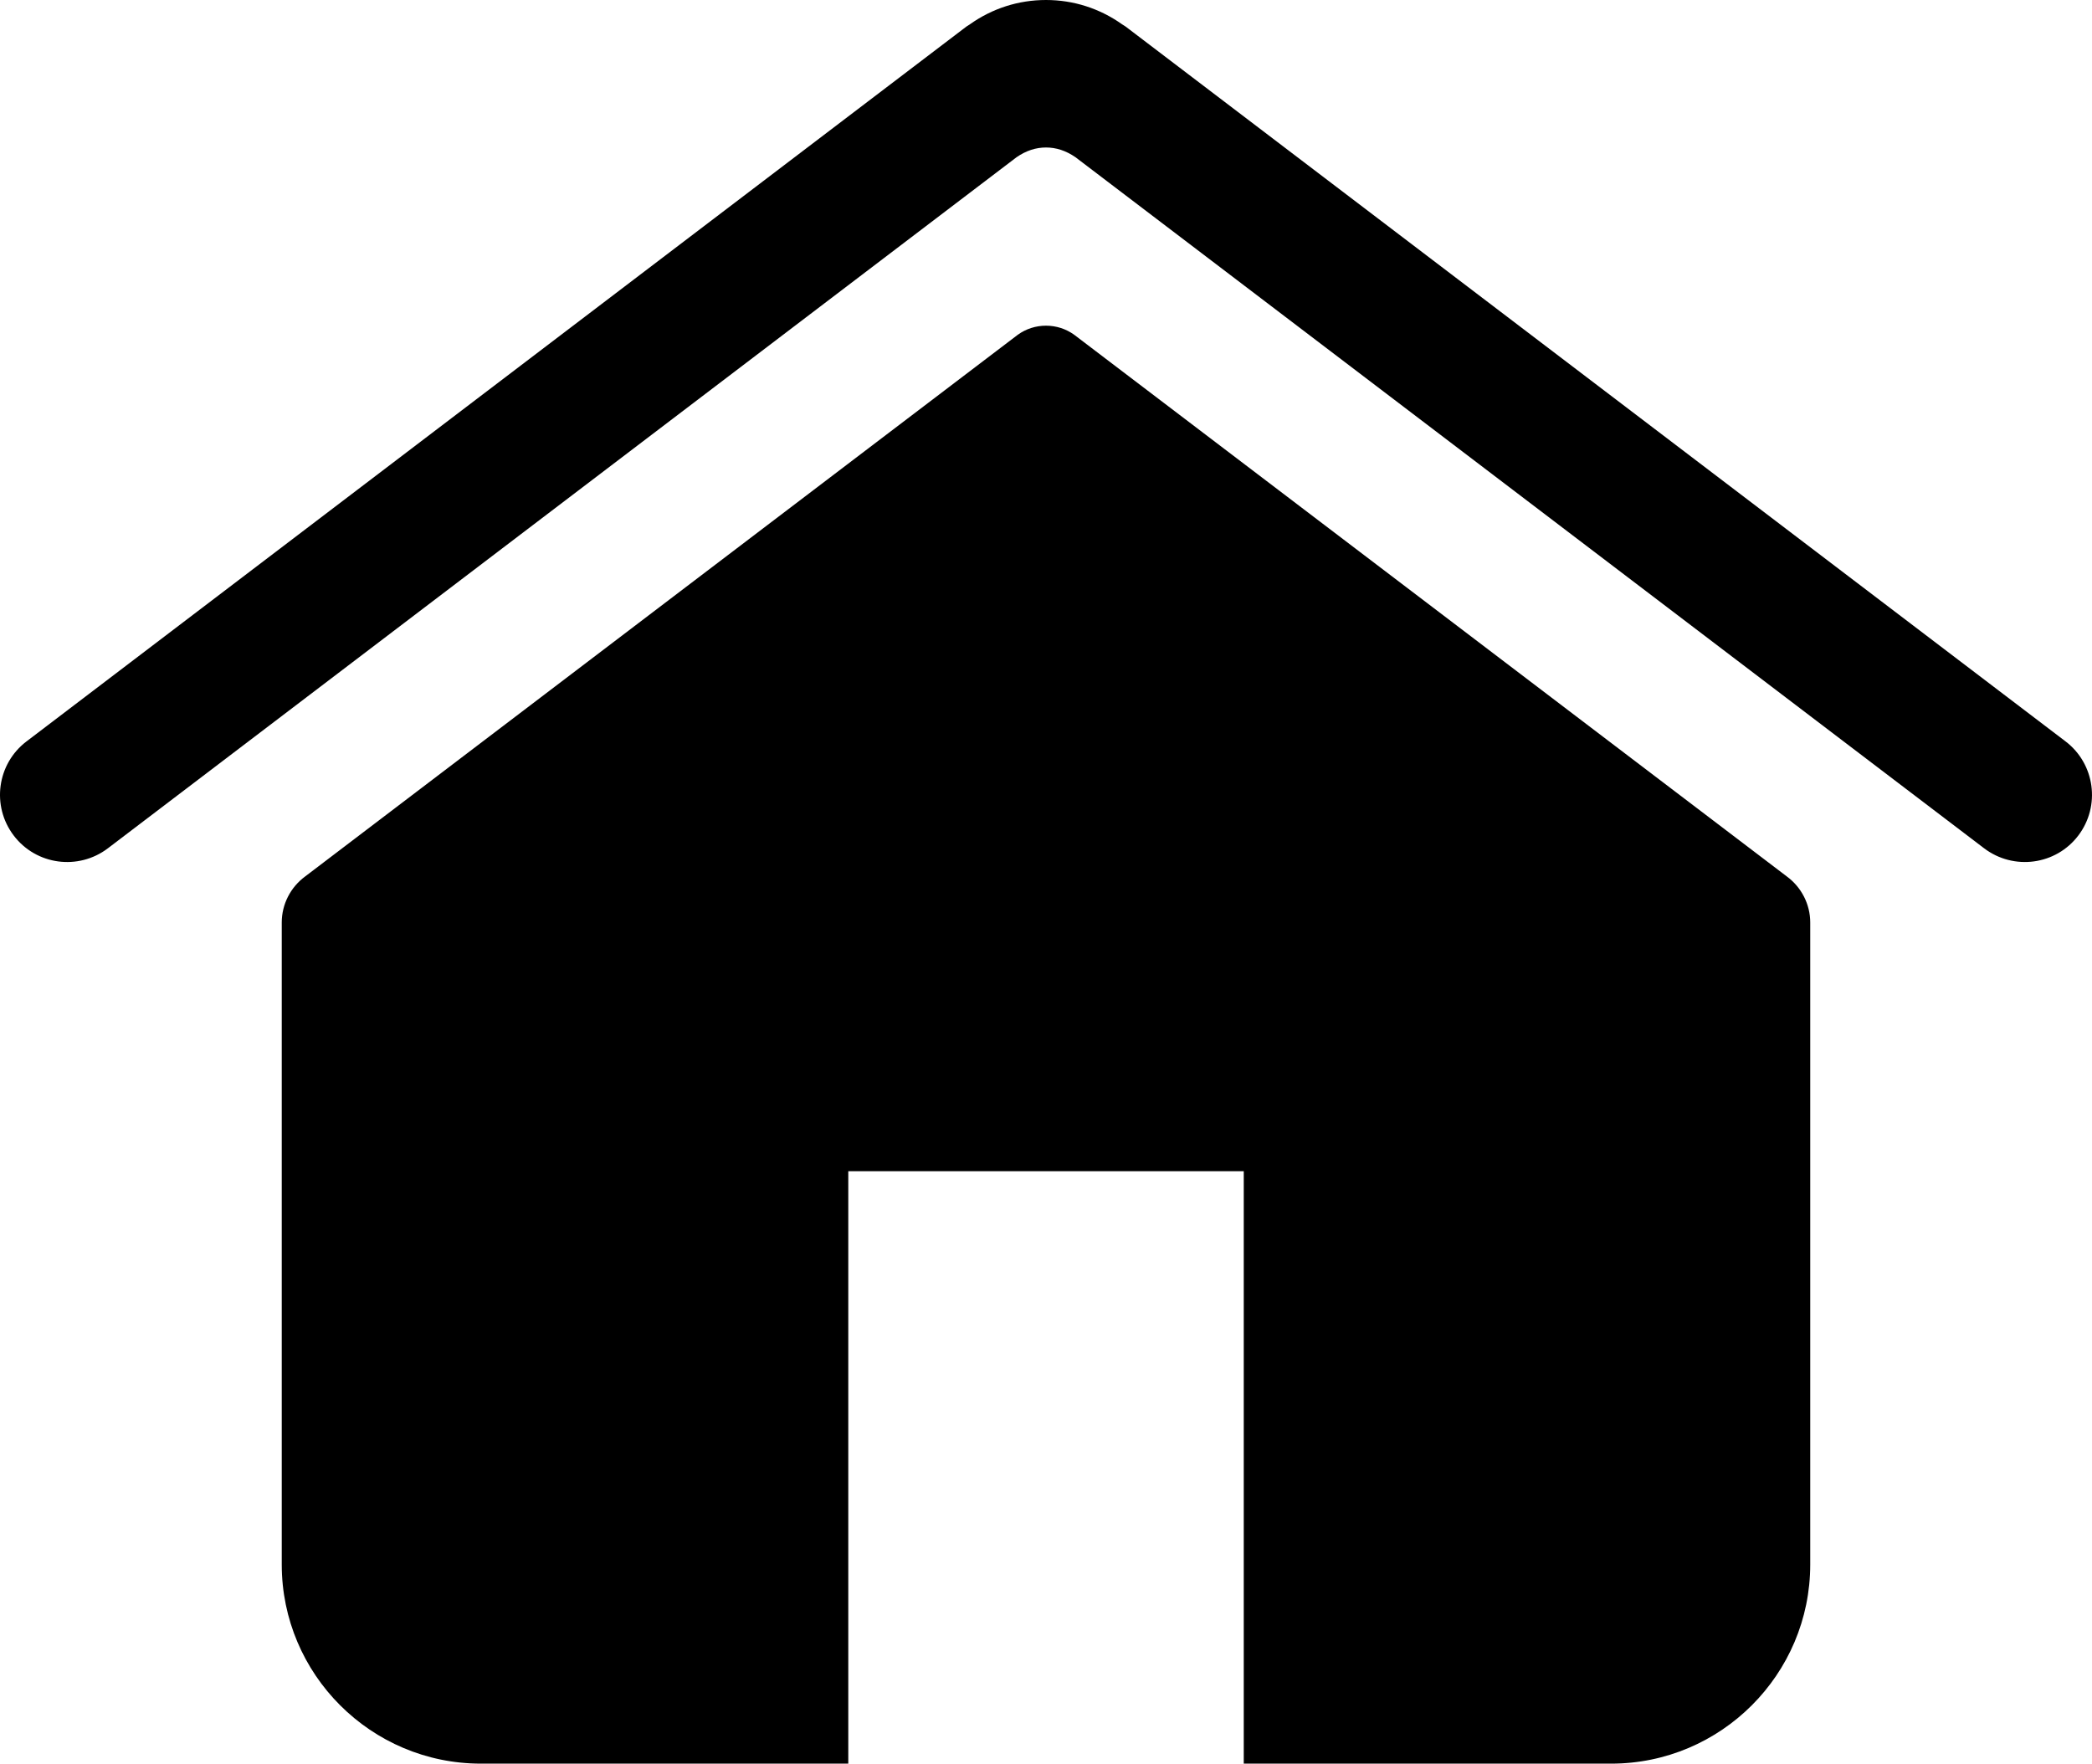<?xml version="1.0" encoding="UTF-8"?><svg id="Livello_2" xmlns="http://www.w3.org/2000/svg" viewBox="0 0 99.391 83.789"><g id="Livello_1-2"><path d="M46.078,1.156c1.063-.756,2.31-1.156,3.617-1.156s2.554.401,3.617,1.156l.165.105,44.653,33.959c1.404,1.065,1.676,3.071.611,4.475-1.065,1.404-3.071,1.674-4.478.605L51.093,7.467c-.452-.31-.915-.46-1.398-.46s-.946.151-1.395.46L5.127,40.301c-1.406,1.068-3.409.798-4.475-.605-1.068-1.404-.796-3.41.611-4.475L45.914,1.262l.165-.105ZM39.276,83.789h-16.431c-5.214,0-9.459-4.239-9.459-9.459v-30.504c0-.861.415-1.674,1.114-2.188L48.354,15.905c.395-.284.858-.432,1.341-.432s.946.148,1.341.432l33.854,25.733c.699.514,1.114,1.327,1.114,2.188v30.504c0,5.219-4.245,9.459-9.456,9.459h-17.457v-28.146h-18.789v28.146h-1.026Z"/></g></svg>